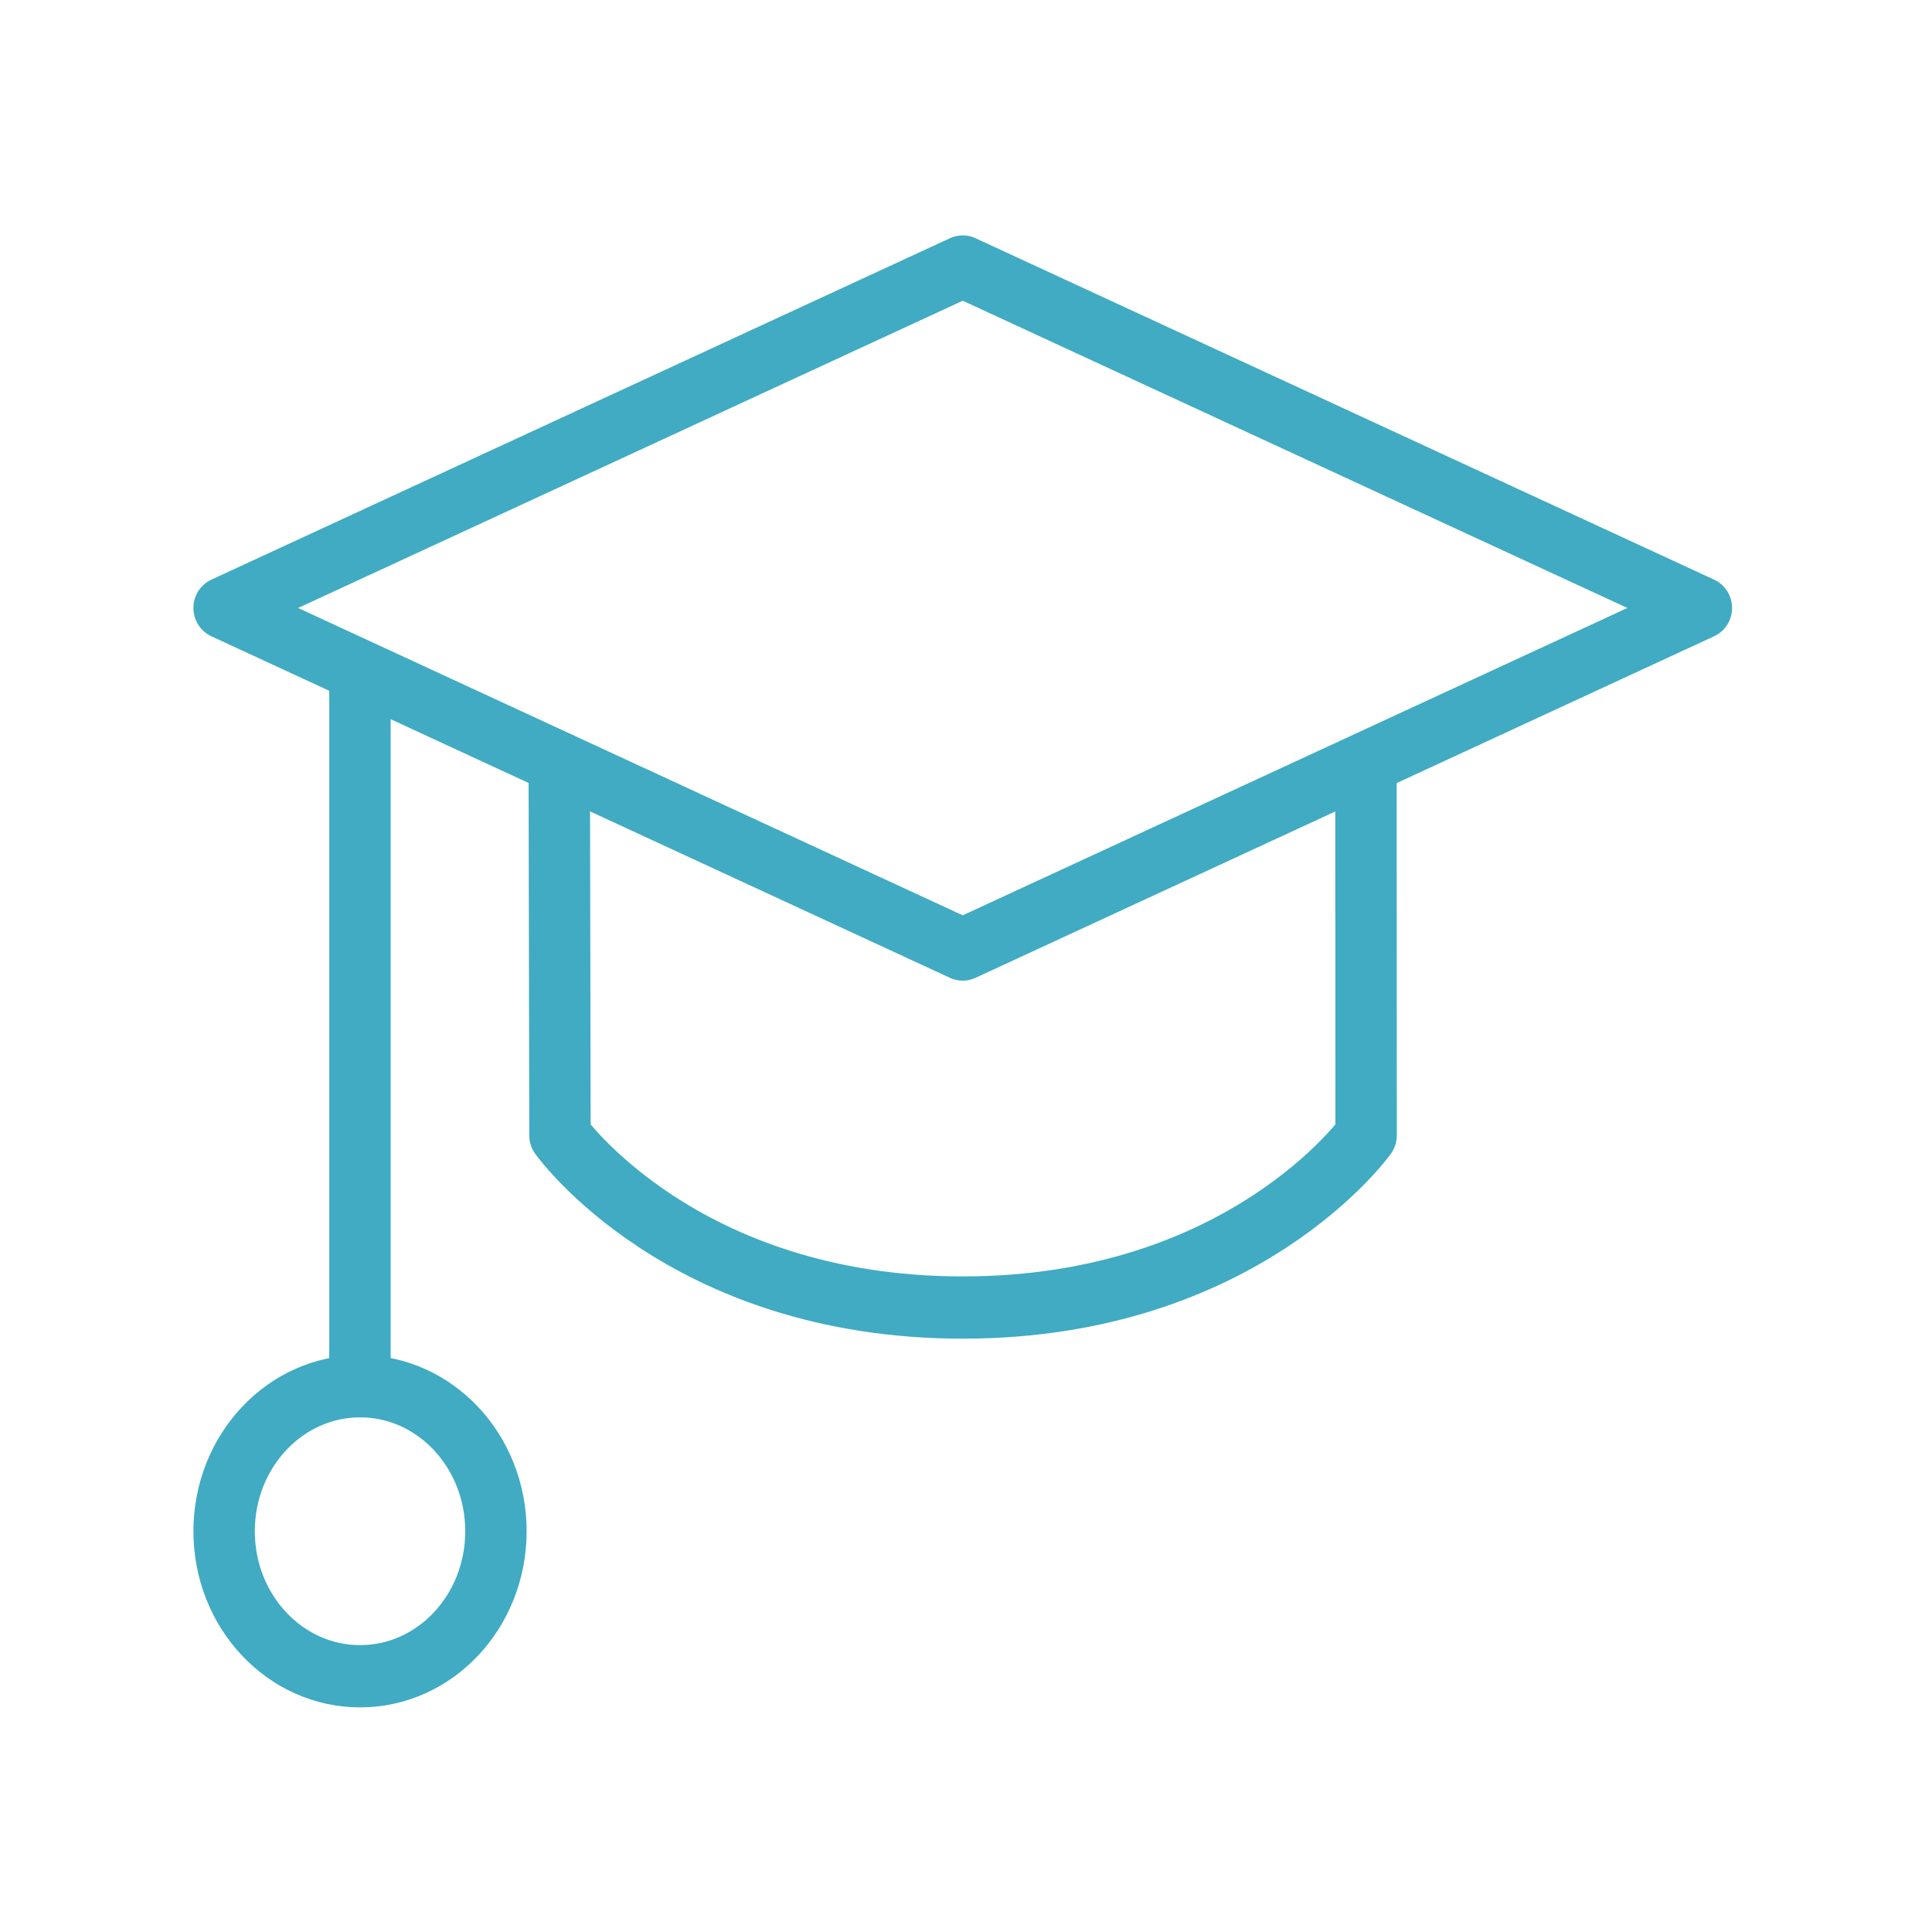 <svg xmlns="http://www.w3.org/2000/svg" xmlns:xlink="http://www.w3.org/1999/xlink" width="84" viewBox="0 0 63 63" height="84" preserveAspectRatio="xMidYMid meet"><defs><clipPath id="1376c3bb81"><path d="M 6.301 7.676 L 56.551 7.676 L 56.551 32 L 6.301 32 Z M 6.301 7.676 " clip-rule="nonzero"></path></clipPath><clipPath id="40b8758f06"><path d="M 6.301 44 L 18 44 L 18 55.676 L 6.301 55.676 Z M 6.301 44 " clip-rule="nonzero"></path></clipPath></defs><rect x="-6.3" width="75.6" fill="#ffffff" y="-6.3" height="75.6" fill-opacity="1"></rect><rect x="-6.3" width="75.6" fill="#ffffff" y="-6.3" height="75.6" fill-opacity="1"></rect><g clip-path="url(#1376c3bb81)"><path stroke-linecap="round" transform="matrix(0.143, 0, 0, 0.145, 6.308, 7.675)" fill="none" stroke-linejoin="round" d="M 175.424 7.006 L 343.853 83.792 L 175.424 160.605 L 6.994 83.792 Z M 175.424 7.006 " stroke="#40abc3" stroke-width="14" stroke-opacity="1" stroke-miterlimit="4"></path></g><path stroke-linecap="round" transform="matrix(0.143, 0, 0, 0.145, 6.308, 7.675)" fill="none" stroke-linejoin="round" d="M 83.416 118.835 L 83.58 202.402 C 83.58 202.402 111.392 241.119 175.424 241.119 C 239.455 241.119 267.404 202.402 267.404 202.402 L 267.376 118.835 " stroke="#40abc3" stroke-width="14" stroke-opacity="1" stroke-miterlimit="4"></path><path stroke-linecap="round" transform="matrix(0.143, 0, 0, 0.145, 6.308, 7.675)" fill="none" stroke-linejoin="round" d="M 37.972 258.816 L 37.972 98.166 " stroke="#40abc3" stroke-width="14" stroke-opacity="1" stroke-miterlimit="4"></path><g clip-path="url(#40b8758f06)"><path stroke-linecap="round" transform="matrix(0.143, 0, 0, 0.145, 6.308, 7.675)" fill="none" stroke-linejoin="round" d="M 38 324.038 C 55.113 324.038 68.978 309.448 68.978 291.427 C 68.978 273.406 55.113 258.816 38 258.816 C 20.886 258.816 6.994 273.406 6.994 291.427 C 6.994 309.448 20.886 324.038 38 324.038 Z M 38 324.038 " stroke="#40abc3" stroke-width="14" stroke-opacity="1" stroke-miterlimit="4"></path></g></svg>